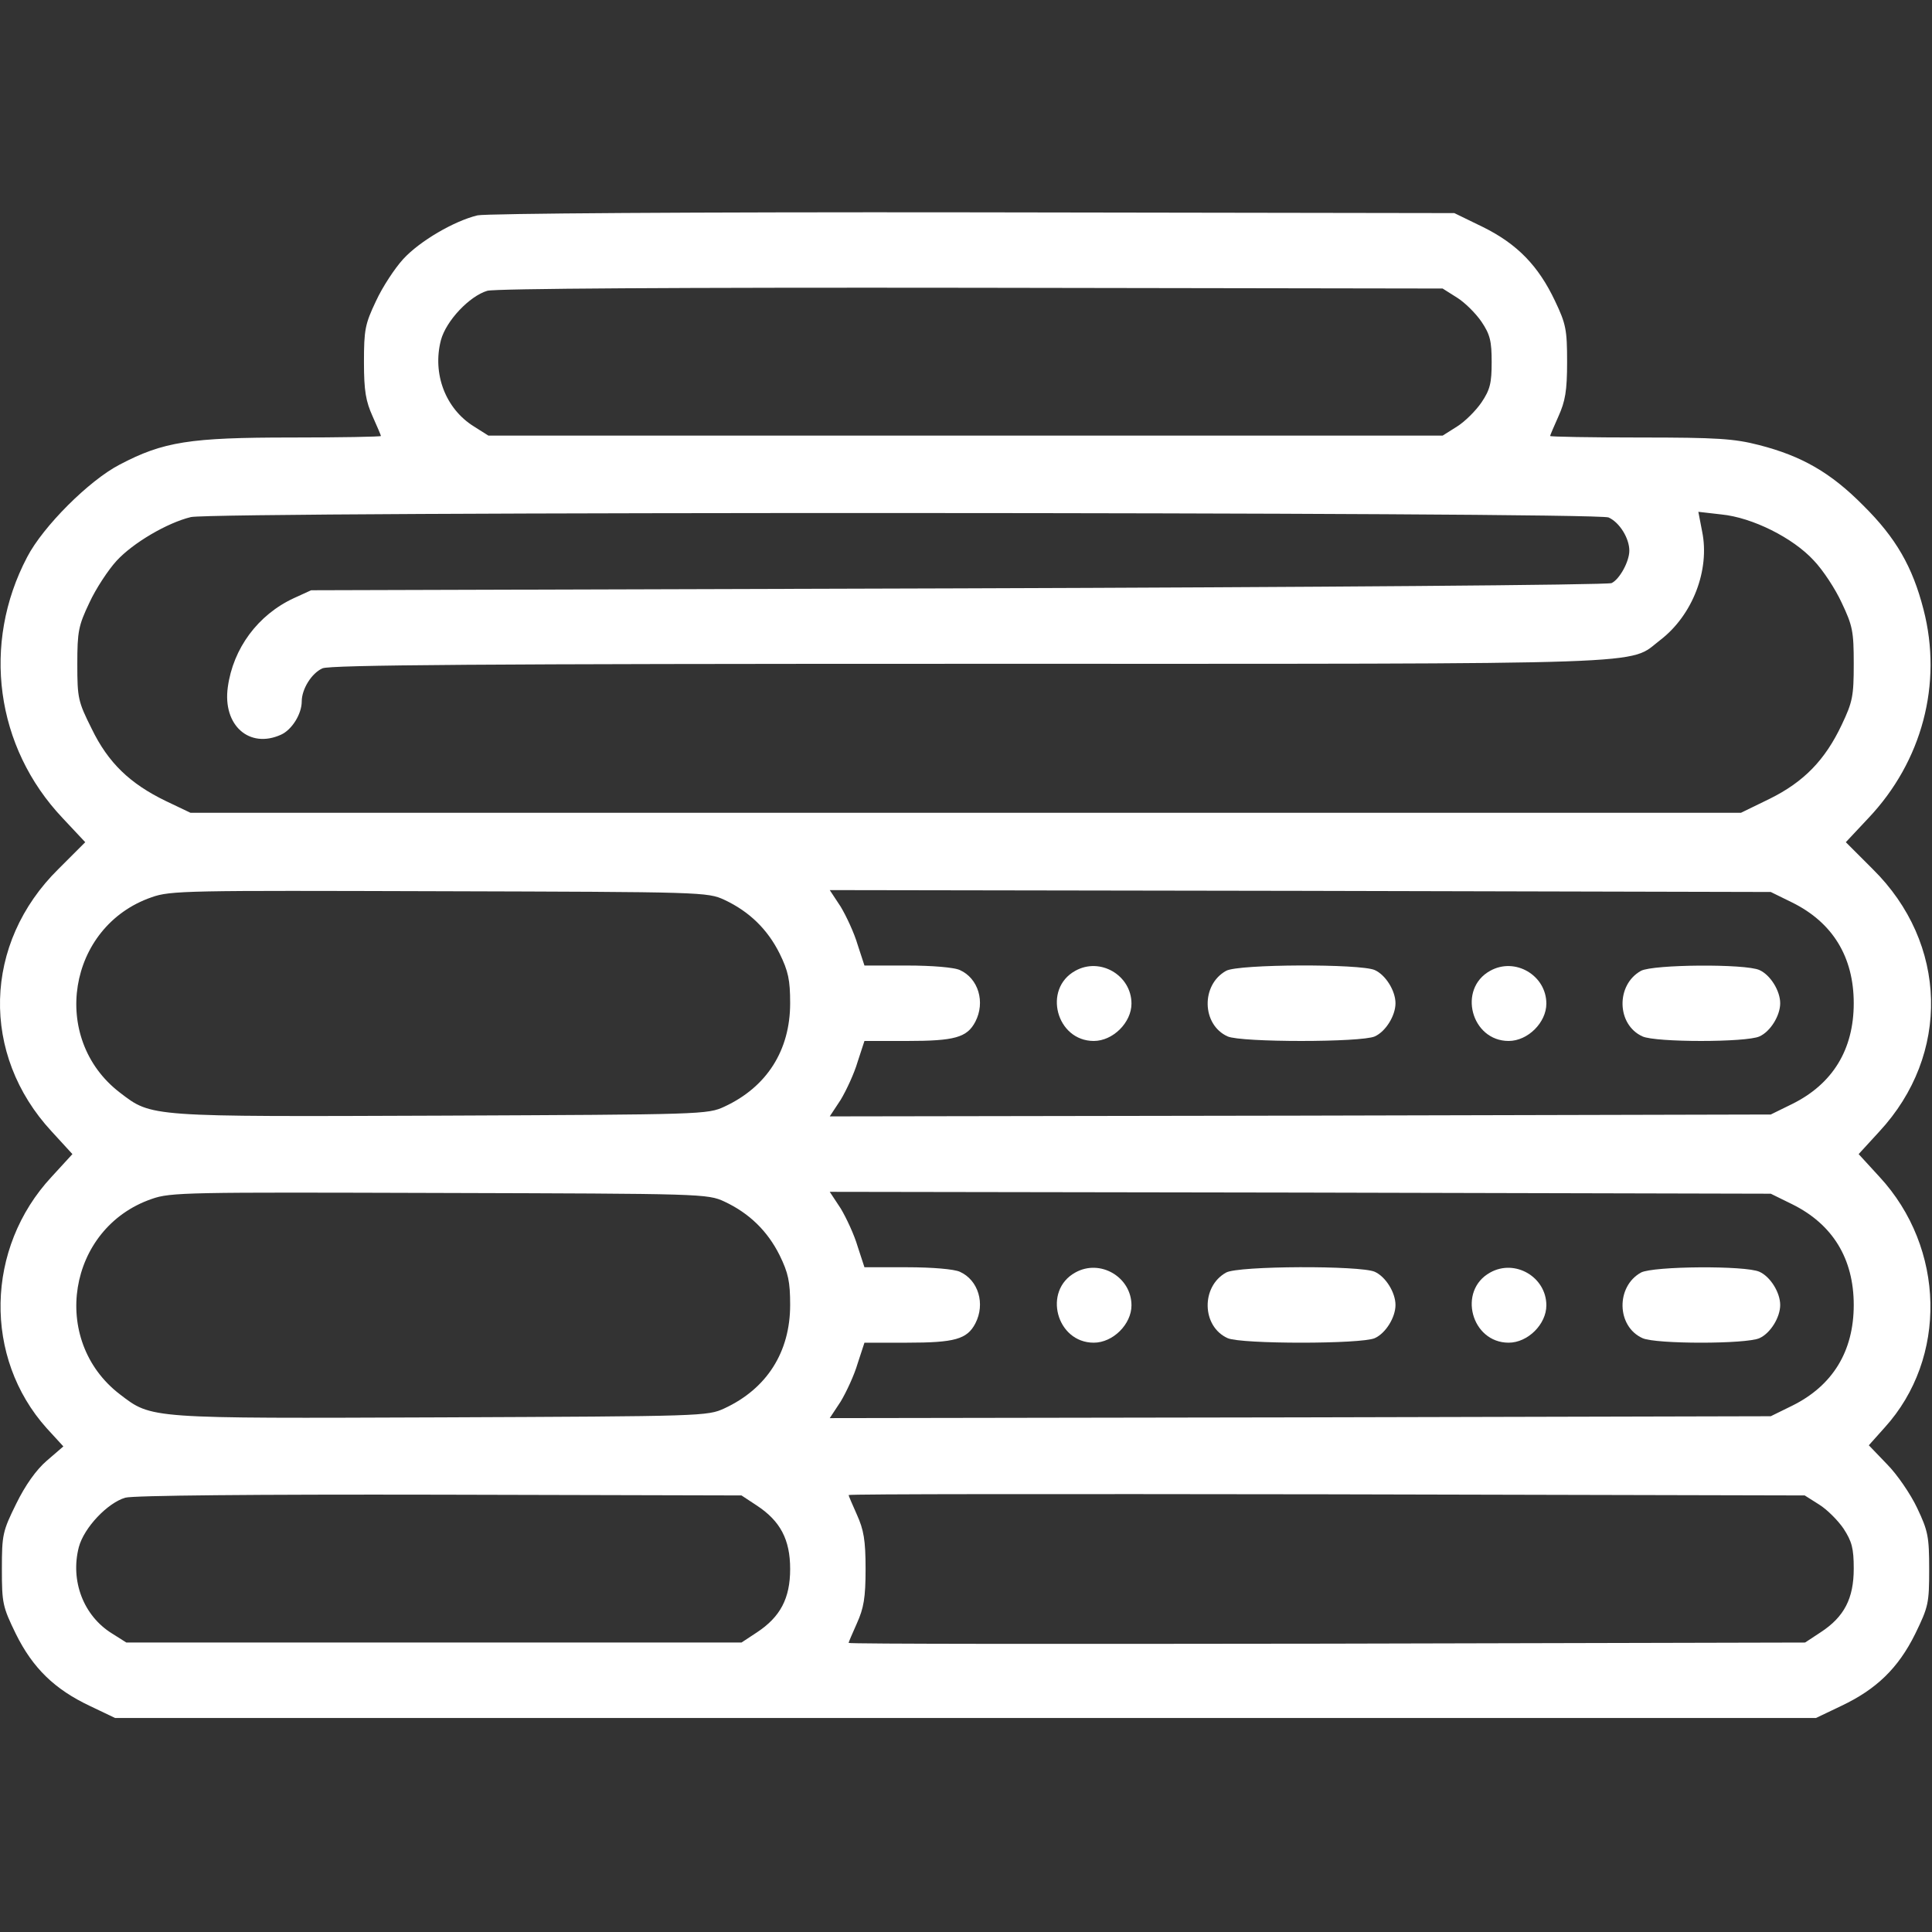 <?xml version="1.0" encoding="UTF-8"?> <svg xmlns="http://www.w3.org/2000/svg" width="683" height="683" viewBox="0 0 683 683" fill="none"><rect x="0" y="0" width="683" height="683" fill="#333333" stroke="none"/> <g clip-path="url(#clip0_1013_562)"> <path d="M168.8 76.133C160.533 78.133 148.4 85.2 142.533 91.6C139.6 94.8 135.2 101.467 132.933 106.4C129.067 114.534 128.667 116.534 128.667 128C128.667 138.267 129.333 141.867 131.733 147.2C133.333 150.8 134.667 153.867 134.667 154.134C134.667 154.4 120.4 154.667 102.933 154.667C67.067 154.667 57.733 156.134 42.267 164.267C31.467 169.867 15.2 186.134 9.6 196.934C-6.533 227.6 -1.6 264.134 22.133 289.2L30.133 297.734L20.667 307.2C-6 333.467 -6.933 372.8 18.267 400L25.6 408L18.267 416C-5.2 441.2 -5.867 480 16.533 504.934L22.4 511.334L16.533 516.4C12.8 519.6 8.933 525.067 5.733 531.6C0.933 541.334 0.667 542.533 0.667 554.667C0.667 566.8 0.933 568 5.6 577.6C11.6 589.733 19.333 597.2 31.733 603.067L40.667 607.333H341.333H642L650.933 603.067C663.333 597.2 671.067 589.733 677.067 577.6C681.733 568 682 566.8 682 554.8C682 543.2 681.6 541.2 677.733 533.067C675.467 528.267 670.667 521.2 667.067 517.6L660.667 510.934L666.267 504.667C688.533 480.134 687.733 441.2 664.4 416L657.067 408L664.4 400C689.6 372.8 688.667 333.467 662 307.2L652.533 297.734L660.533 289.2C679.467 269.2 686.8 241.734 680 215.467C676.133 200.4 670.267 190.134 658.667 178.667C647.2 167.067 636.933 161.2 621.867 157.334C613.067 155.067 607.067 154.667 579.733 154.667C562.267 154.667 548 154.4 548 154.134C548 153.867 549.333 150.8 550.933 147.2C553.333 141.867 554 138.267 554 128C554 116.534 553.6 114.534 549.733 106.4C543.867 94 536.4 86.267 524.267 80.267L514.133 75.334L344.133 75.067C244.267 74.933 171.867 75.467 168.8 76.133ZM515.067 105.2C517.867 106.934 521.733 110.8 523.733 113.734C526.8 118.267 527.333 120.667 527.333 128C527.333 135.334 526.8 137.734 523.733 142.267C521.733 145.2 517.867 149.067 515.067 150.8L510 154H341.333H172.667L167.6 150.8C157.467 144.534 152.8 132.134 155.867 120.267C157.733 113.334 166 104.667 172.267 102.8C174.933 102 240.533 101.6 343.333 101.734L510 102L515.067 105.2ZM568.667 182.934C572.533 184.667 576 190.267 576 194.667C576 198.534 572.533 204.8 569.733 206.134C568.4 206.8 464.4 207.6 338.667 208L110 208.667L103.867 211.467C91.2 217.334 82.4 229.2 80.533 242.934C78.667 256.4 88.133 264.8 99.333 259.734C103.2 258 106.667 252.4 106.667 248C106.667 243.6 110.133 238 114 236.267C116.667 235.067 170.8 234.667 342.533 234.667C590.933 234.667 575.2 235.2 586.933 226.267C598.4 217.467 604.533 201.467 601.733 187.867L600.4 180.934L608.533 181.867C619.467 182.934 633.867 190.134 641.2 198.134C644.4 201.467 648.8 208.134 651.067 213.067C654.933 221.2 655.333 223.2 655.333 234.667C655.333 246.134 654.933 248.134 651.067 256.267C645.2 268.667 637.733 276.4 625.6 282.4L615.467 287.334H341.467H67.333L58.667 283.2C46 277.067 38.267 269.734 32.4 257.6C27.6 248 27.333 246.8 27.333 234.8C27.333 223.2 27.733 221.2 31.6 213.067C33.867 208.134 38.267 201.467 41.2 198.267C47.067 191.867 59.2 184.8 67.467 182.8C75.867 180.8 564.4 180.934 568.667 182.934ZM256.133 318.134C264.933 322.267 271.333 328.534 275.6 337.067C278.667 343.334 279.333 346.4 279.333 354.667C279.333 371.334 271.067 384.267 256.133 391.2C250.133 394 248.4 394 156.133 394.4C52.133 394.8 53.733 394.934 42.4 386.267C17.467 367.2 23.867 327.467 53.6 317.2C60.267 314.8 66.4 314.8 155.333 315.067C248.4 315.334 250.133 315.334 256.133 318.134ZM633.6 319.067C647.867 326.134 655.333 338.267 655.333 354.667C655.333 371.067 647.867 383.2 633.6 390.267L626 394L459.733 394.4L293.333 394.667L297.2 388.8C299.2 385.467 302 379.467 303.2 375.334L305.6 368H320.667C337.467 368 341.867 366.8 344.8 361.2C348.4 354.267 345.867 345.867 339.333 342.934C337.333 342 329.6 341.334 320.667 341.334H305.6L303.2 334C302 329.867 299.2 323.867 297.2 320.534L293.333 314.667L459.733 314.934L626 315.334L633.6 319.067ZM256.133 424.8C264.933 428.934 271.333 435.2 275.6 443.734C278.667 450 279.333 453.067 279.333 461.334C279.333 478 271.067 490.934 256.133 497.867C250.133 500.667 248.4 500.667 156.133 501.067C52.133 501.467 53.733 501.6 42.4 492.934C17.467 473.867 23.867 434.134 53.6 423.867C60.267 421.467 66.4 421.467 155.333 421.734C248.4 422 250.133 422 256.133 424.8ZM633.6 425.734C647.867 432.8 655.333 444.934 655.333 461.334C655.333 477.734 647.867 489.867 633.6 496.934L626 500.667L459.733 501.067L293.333 501.334L297.2 495.467C299.2 492.134 302 486.134 303.2 482L305.6 474.667H320.667C337.467 474.667 341.867 473.467 344.8 467.867C348.4 460.934 345.867 452.534 339.333 449.6C337.333 448.667 329.6 448 320.667 448H305.6L303.2 440.667C302 436.534 299.2 430.534 297.2 427.2L293.333 421.334L459.733 421.6L626 422L633.6 425.734ZM267.6 532.267C275.867 537.734 279.333 544.267 279.333 554.667C279.333 565.067 275.867 571.6 267.6 577.067L262.133 580.667H153.467H44.667L39.6 577.467C29.467 571.2 24.8 558.8 27.867 546.933C29.733 540 38 531.334 44.267 529.467C46.933 528.667 90.4 528.267 155.467 528.4L262.133 528.667L267.6 532.267ZM643.067 531.867C645.867 533.6 649.733 537.467 651.733 540.4C654.667 544.933 655.333 547.333 655.333 554.533C655.333 565.067 652 571.6 643.6 577.067L638.133 580.667L469.067 581.067C376.133 581.2 300 581.2 300 580.8C300 580.533 301.333 577.467 302.933 573.867C305.333 568.533 306 564.933 306 554.667C306 544.4 305.333 540.8 302.933 535.467C301.333 531.867 300 528.8 300 528.534C300 528.134 376 528.134 469.067 528.267L638 528.667L643.067 531.867Z" fill="white"></path> <path d="M380.133 343.2C368.533 349.6 373.467 368 386.667 368C393.467 368 400 361.467 400 354.8C400 344.8 388.933 338.267 380.133 343.2Z" fill="white"></path> <path d="M433.467 343.2C424.533 348.133 424.8 362.267 434 366.4C438.8 368.533 481.2 368.533 486 366.4C489.867 364.667 493.333 359.067 493.333 354.667C493.333 350.267 489.867 344.667 486 342.933C480.933 340.667 437.733 340.8 433.467 343.2Z" fill="white"></path> <path d="M526.8 343.2C515.2 349.6 520.133 368 533.333 368C540.133 368 546.667 361.467 546.667 354.8C546.667 344.8 535.6 338.267 526.8 343.2Z" fill="white"></path> <path d="M580.133 343.2C571.2 348.133 571.467 362.267 580.667 366.4C585.333 368.533 617.333 368.533 622 366.4C625.867 364.667 629.333 359.067 629.333 354.667C629.333 350.267 625.867 344.667 622 342.933C617.067 340.667 584.4 340.933 580.133 343.2Z" fill="white"></path> <path d="M380.133 449.867C368.533 456.267 373.467 474.667 386.667 474.667C393.467 474.667 400 468.134 400 461.467C400 451.467 388.933 444.934 380.133 449.867Z" fill="white"></path> <path d="M433.467 449.867C424.533 454.8 424.8 468.934 434 473.067C438.8 475.2 481.2 475.2 486 473.067C489.867 471.334 493.333 465.734 493.333 461.334C493.333 456.934 489.867 451.334 486 449.6C480.933 447.334 437.733 447.467 433.467 449.867Z" fill="white"></path> <path d="M526.8 449.867C515.2 456.267 520.133 474.667 533.333 474.667C540.133 474.667 546.667 468.134 546.667 461.467C546.667 451.467 535.6 444.934 526.8 449.867Z" fill="white"></path> <path d="M580.133 449.867C571.2 454.8 571.467 468.934 580.667 473.067C585.333 475.2 617.333 475.2 622 473.067C625.867 471.334 629.333 465.734 629.333 461.334C629.333 456.934 625.867 451.334 622 449.6C617.067 447.334 584.4 447.6 580.133 449.867Z" fill="white"></path> </g> <defs> <clipPath id="clip0_1013_562"> <rect width="682.667" height="682.667" fill="white"></rect> </clipPath> </defs> </svg> 